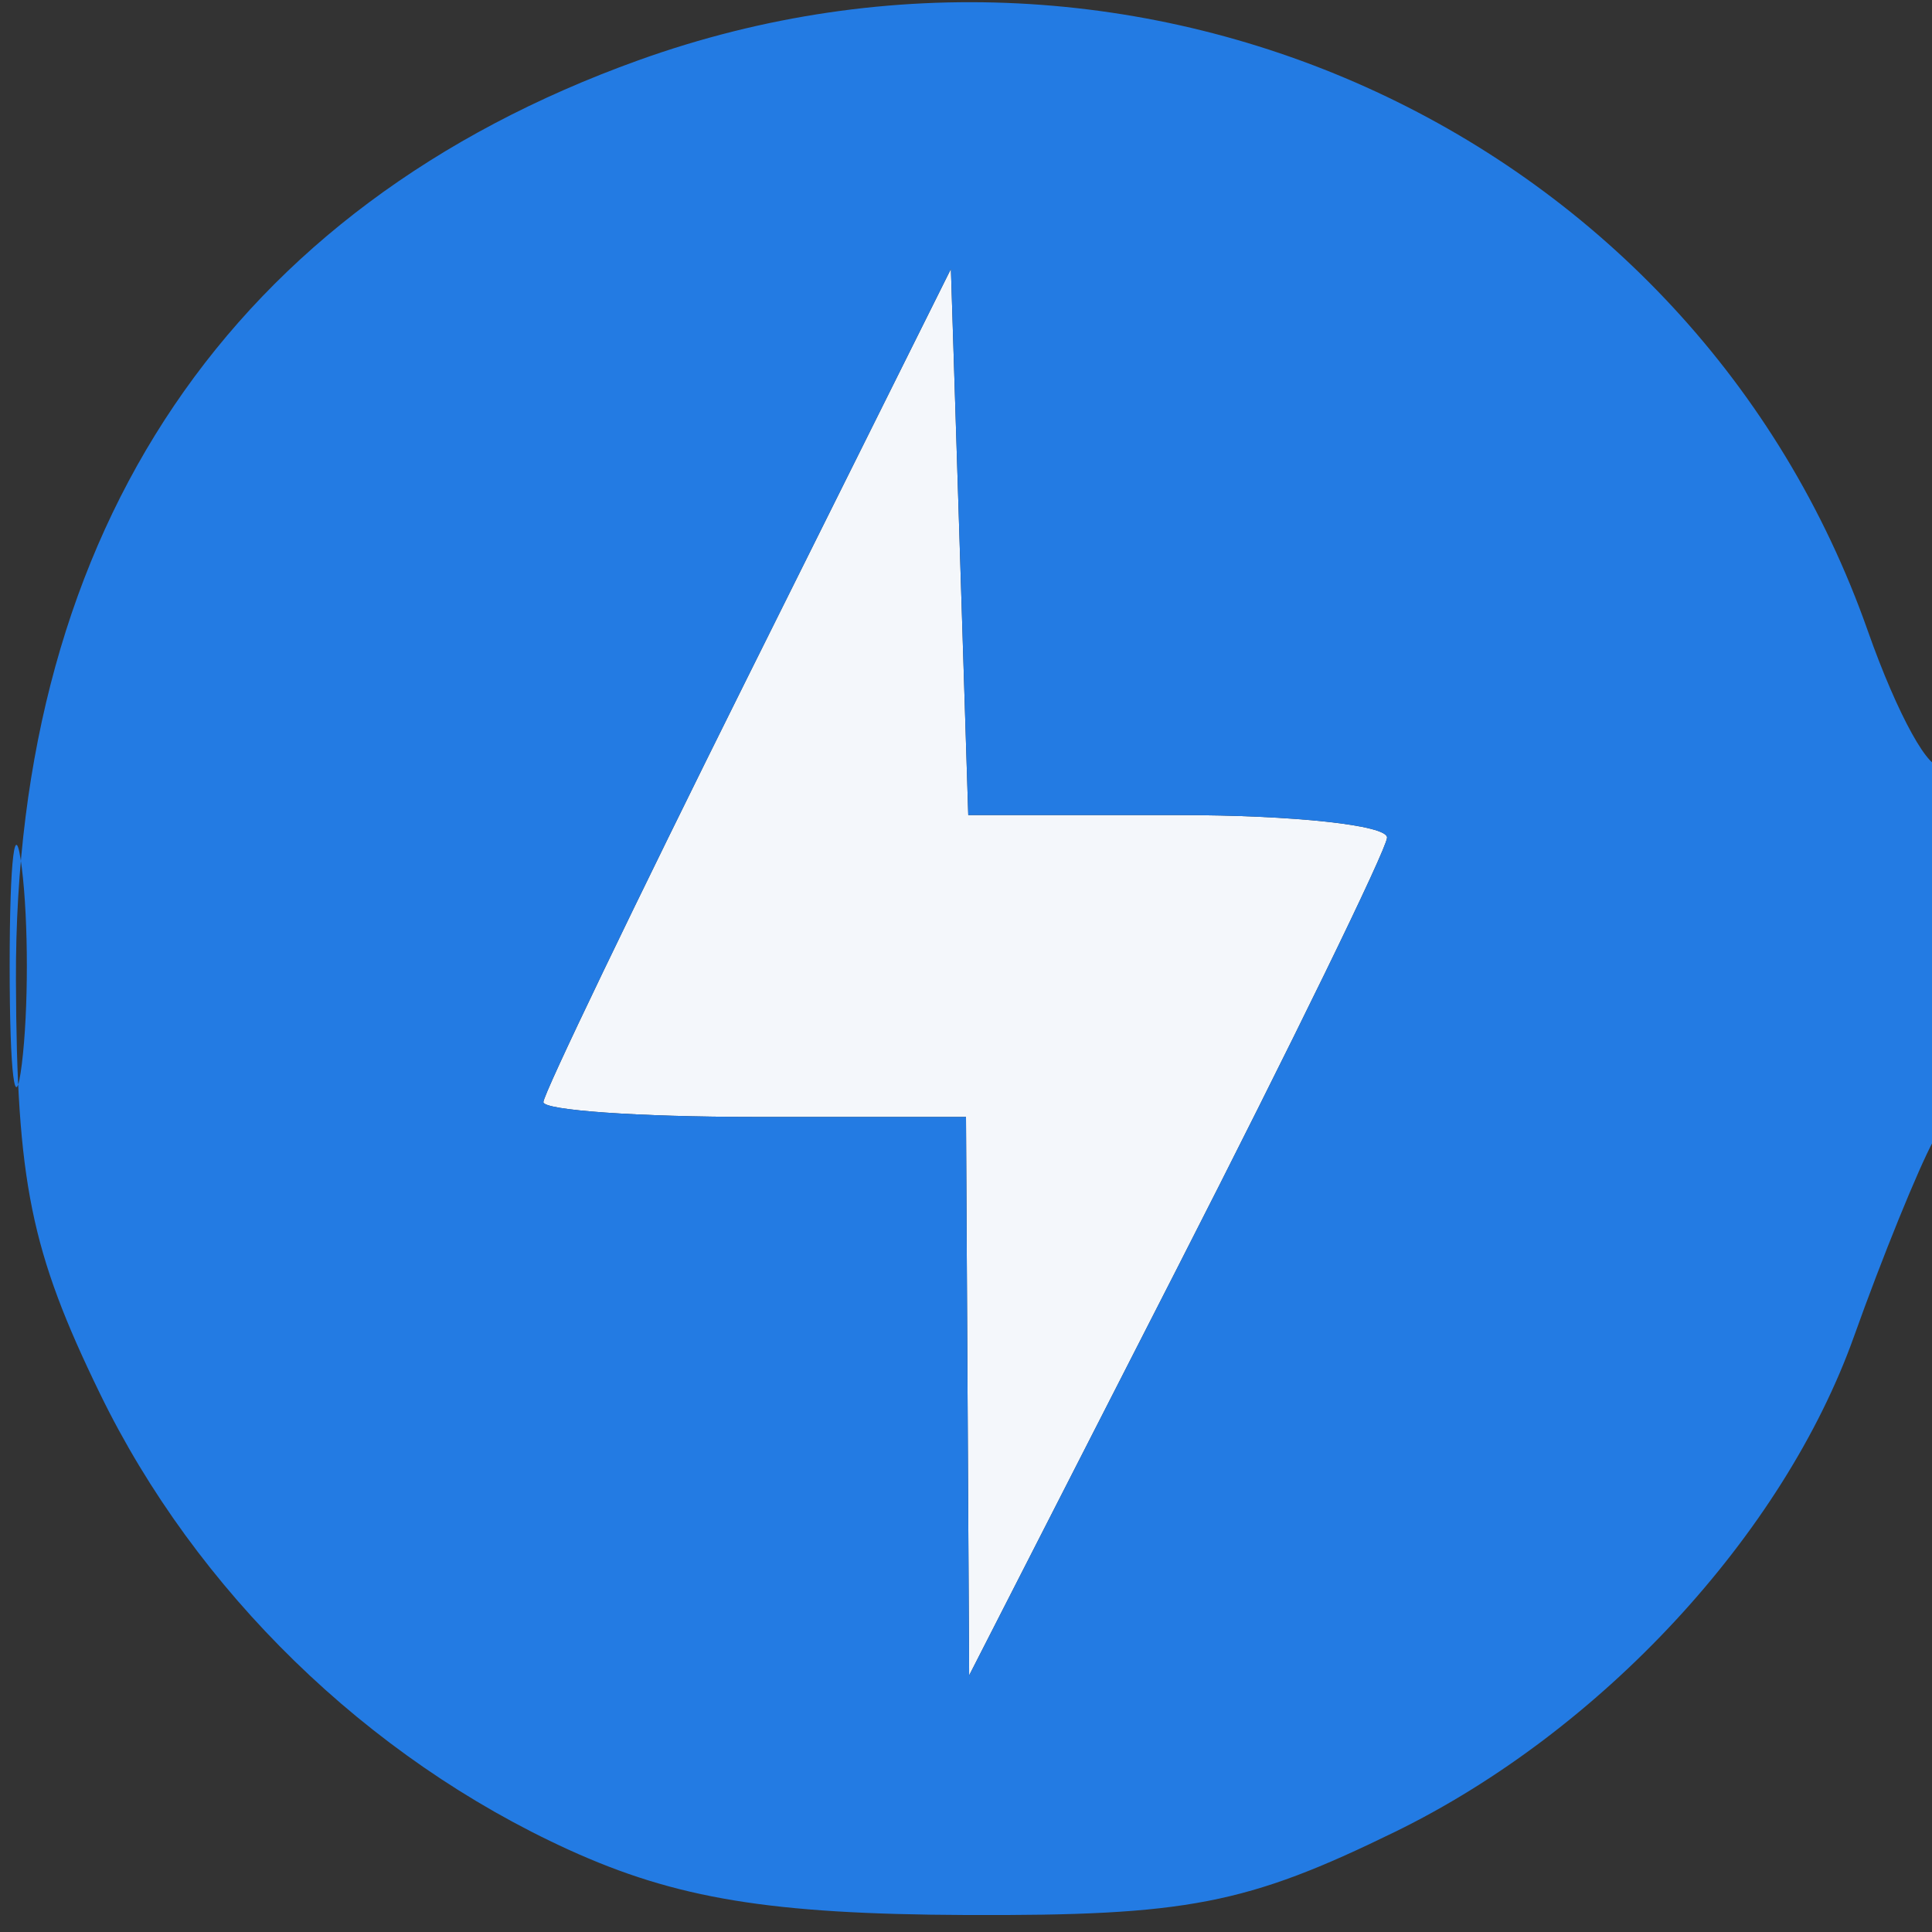 <svg xmlns="http://www.w3.org/2000/svg" width="64" height="64" viewBox="0 0 64 64" version="1.1"><rect x="0" y="0" width="64" height="64" fill="#333333" stroke="none"/><path d="M 24.750 22.464 C 21.038 29.919, 18 36.240, 18 36.509 C 18 36.779, 21.150 37, 25 37 L 32 37 32.052 46.250 L 32.104 55.500 39 42 C 42.793 34.575, 45.919 28.163, 45.948 27.750 C 45.976 27.337, 42.867 27, 39.038 27 L 32.075 27 31.788 17.954 L 31.500 8.909 24.750 22.464" stroke="none" fill="#f4f7fb" fill-rule="evenodd"/><path d="M 21.142 1.999 C 7.680 6.842, 0.476 17.494, 0.528 32.475 C 0.552 39.157, 1.017 41.447, 3.309 46.161 C 6.490 52.705, 12.166 58.230, 18.830 61.271 C 22.395 62.897, 25.511 63.410, 32 63.437 C 39.317 63.468, 41.296 63.085, 46.214 60.681 C 53.044 57.344, 59.071 50.838, 61.415 44.274 C 62.352 41.648, 63.542 38.719, 64.060 37.764 C 65.116 35.812, 65.371 24.295, 64.335 25.332 C 63.969 25.698, 62.860 23.699, 61.871 20.891 C 56.092 4.479, 37.815 -3.998, 21.142 1.999 M 24.750 22.464 C 21.038 29.919, 18 36.240, 18 36.509 C 18 36.779, 21.150 37, 25 37 L 32 37 32.052 46.250 L 32.104 55.500 39 42 C 42.793 34.575, 45.919 28.163, 45.948 27.750 C 45.976 27.337, 42.867 27, 39.038 27 L 32.075 27 31.788 17.954 L 31.500 8.909 24.750 22.464 M 0.320 32 C 0.320 35.575, 0.502 37.038, 0.723 35.250 C 0.945 33.462, 0.945 30.538, 0.723 28.750 C 0.502 26.962, 0.320 28.425, 0.320 32" stroke="none" fill="#237be3" fill-rule="evenodd"/></svg>